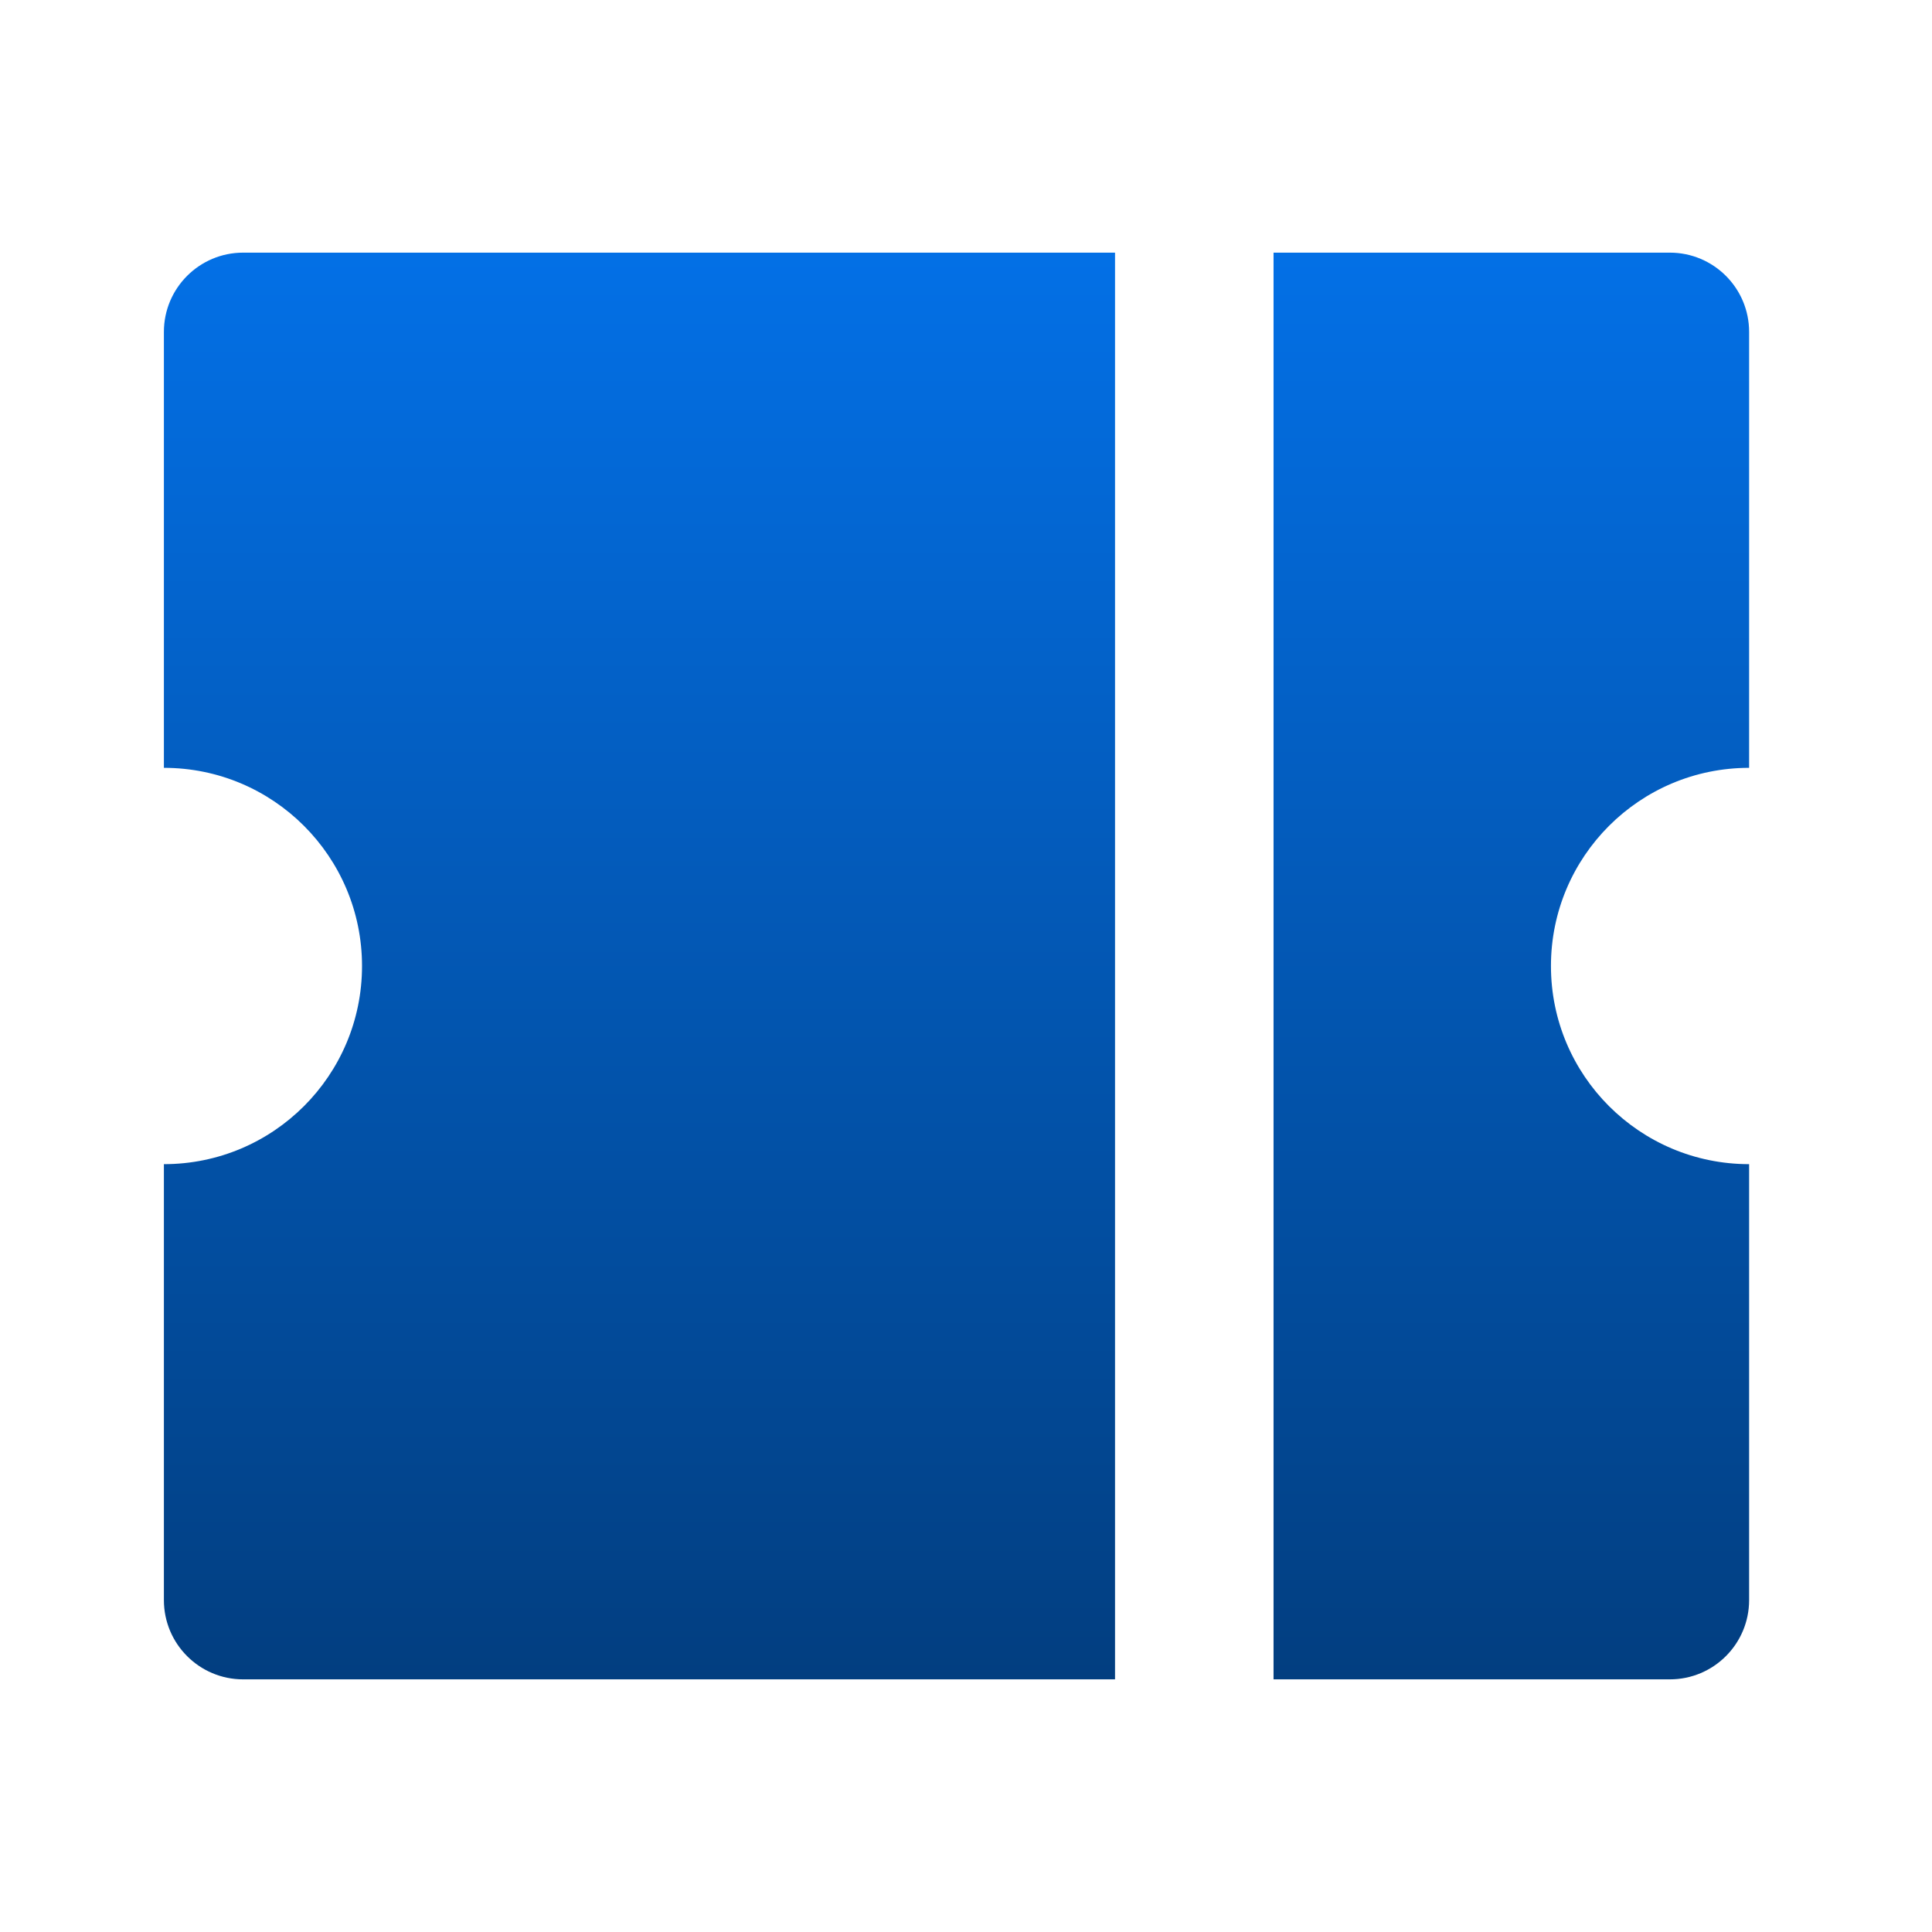 <svg width="65" height="65" viewBox="0 0 65 65" fill="none" xmlns="http://www.w3.org/2000/svg">
<path d="M37.514 8.5V56.5H8.18C6.708 56.5 5.514 55.306 5.514 53.833V39.167C9.196 39.167 12.18 36.182 12.18 32.5C12.18 28.818 9.196 25.833 5.514 25.833V11.167C5.514 9.694 6.708 8.5 8.18 8.5H37.514ZM42.847 8.5H56.18C57.653 8.5 58.847 9.694 58.847 11.167V25.833C55.165 25.833 52.18 28.818 52.18 32.5C52.18 36.182 55.165 39.167 58.847 39.167V53.833C58.847 55.306 57.653 56.5 56.18 56.5H42.847V8.5Z" fill="url(#paint0_linear_19_5522)"/>
<defs>
<linearGradient id="paint0_linear_19_5522" x1="32.18" y1="8.5" x2="32.18" y2="56.5" gradientUnits="userSpaceOnUse">
<stop stop-color="#0370E6"/>
<stop offset="1" stop-color="#023E80"/>
</linearGradient>
</defs>
</svg>
